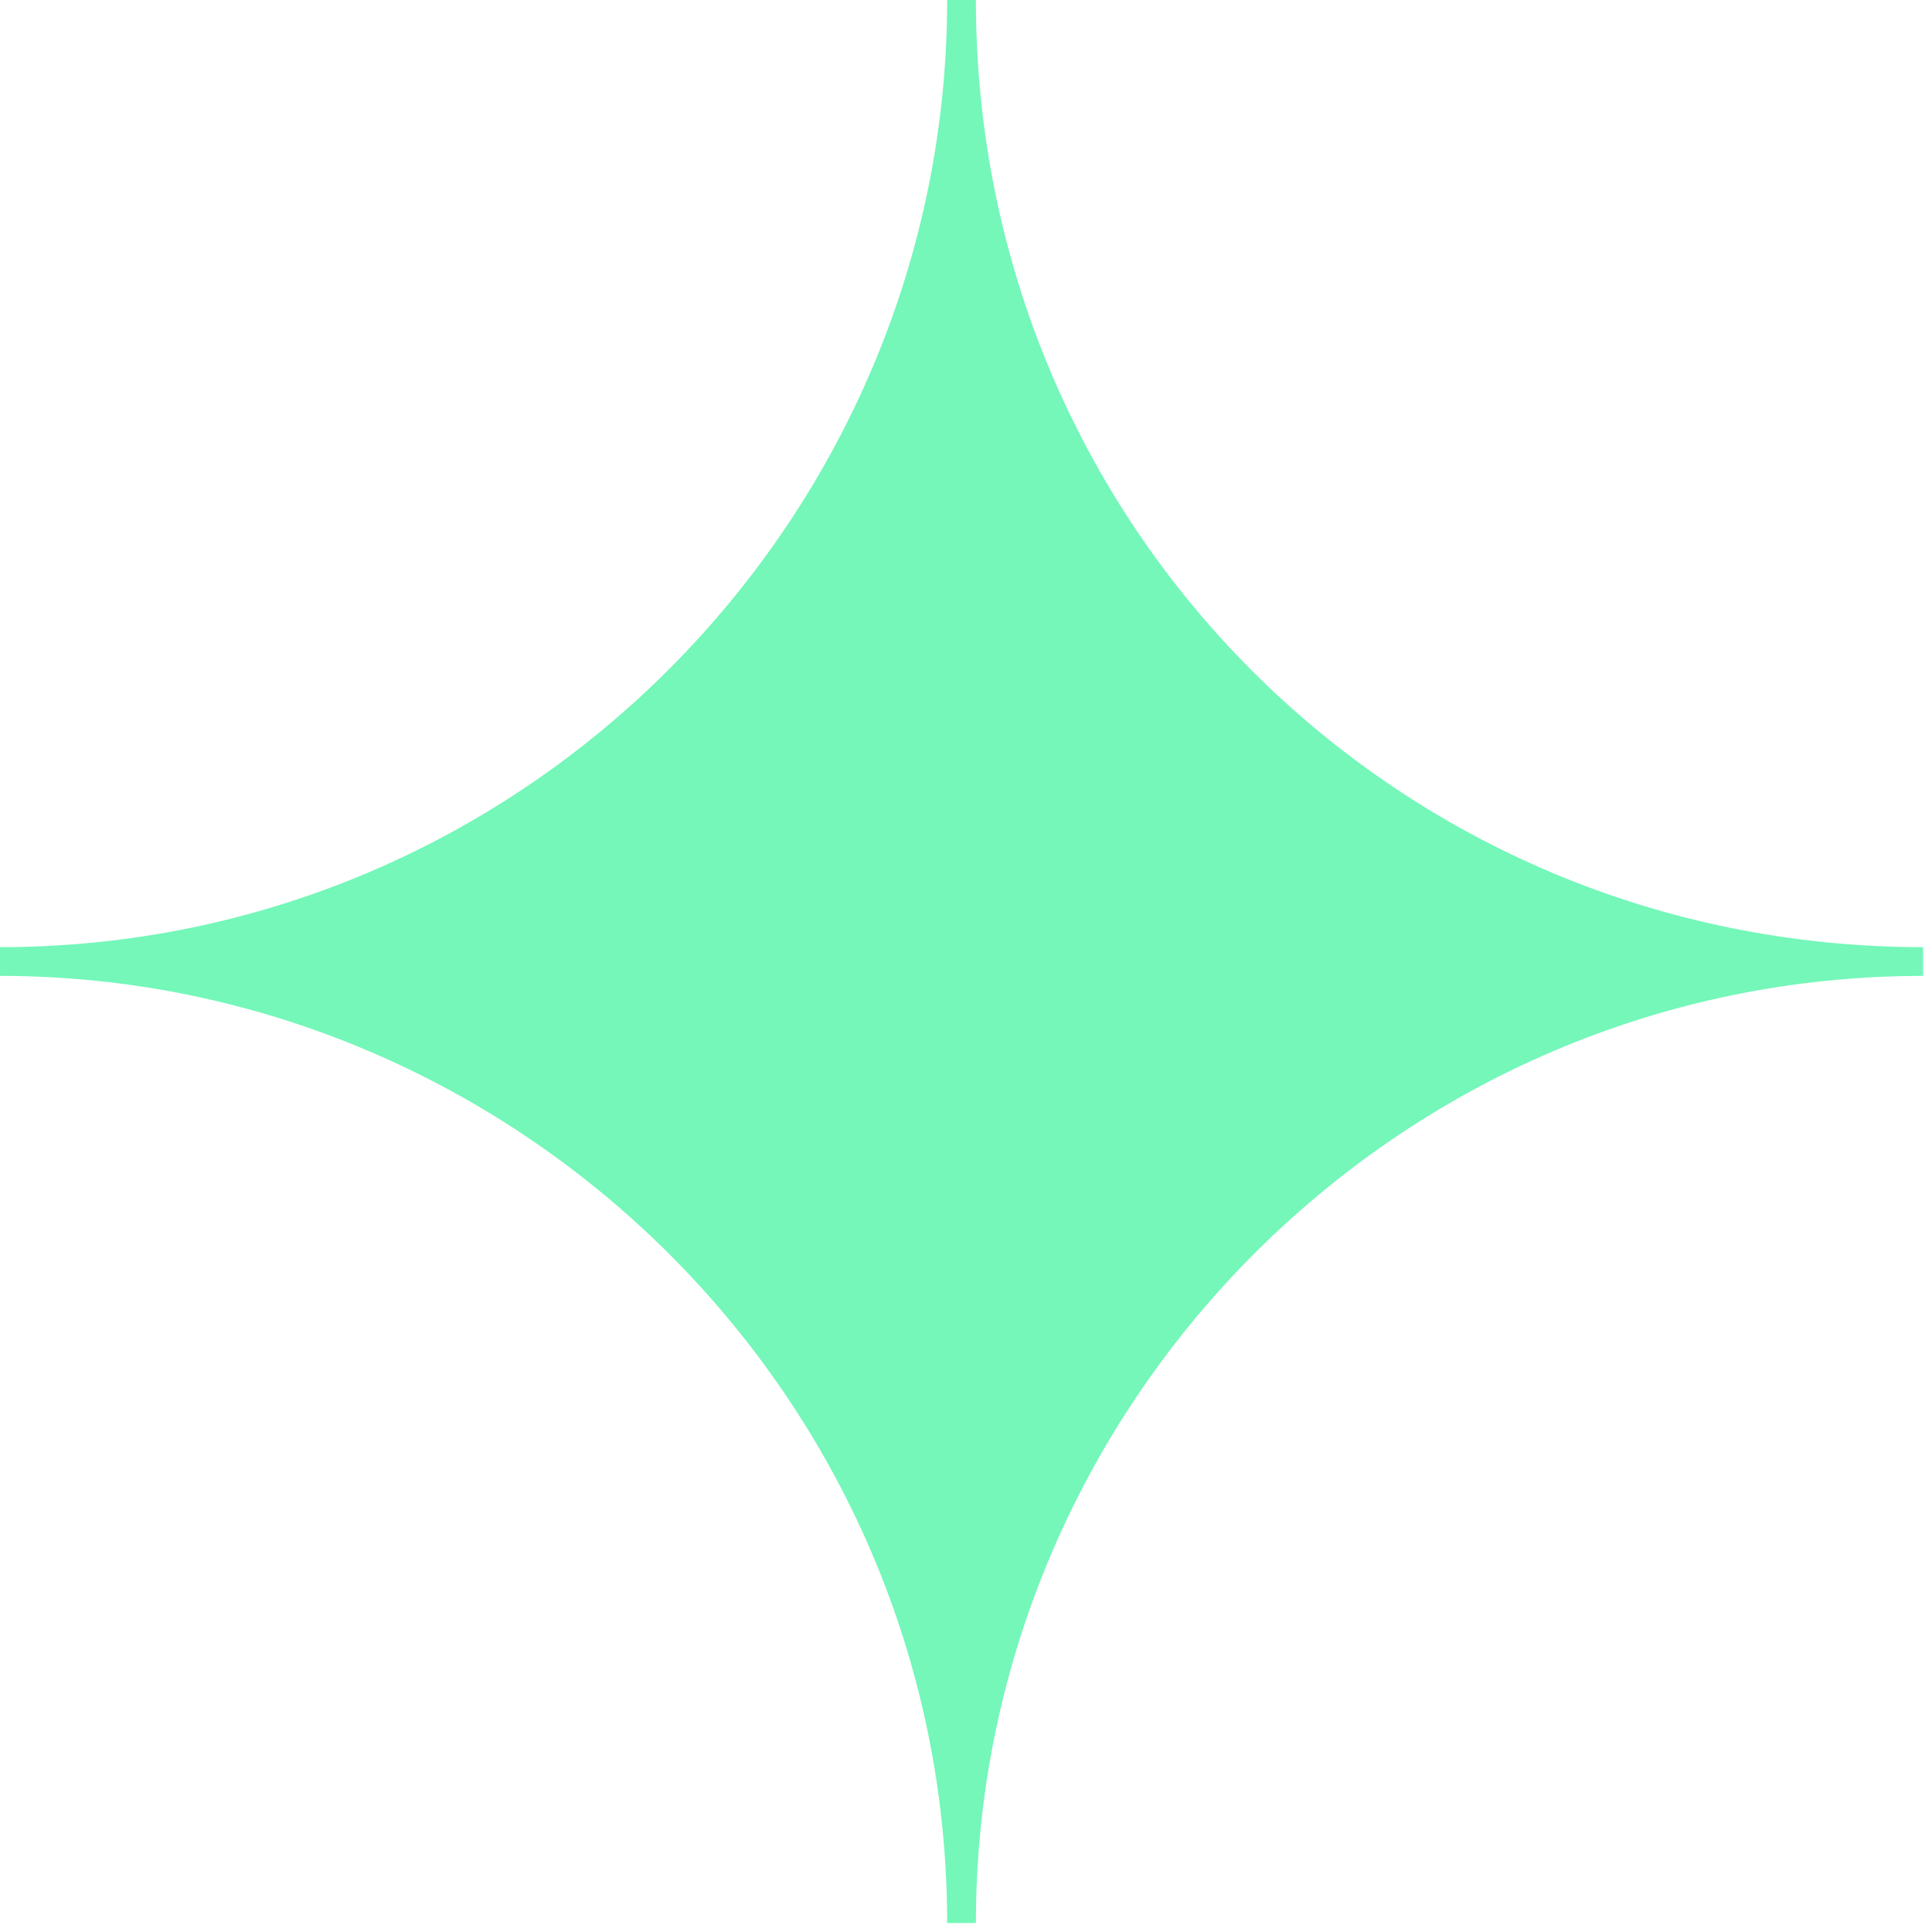 <?xml version="1.0" encoding="UTF-8"?> <svg xmlns="http://www.w3.org/2000/svg" width="33" height="33" viewBox="0 0 33 33" fill="none"> <path d="M16.669 0H16.178C16.178 8.825 8.988 16.178 0 16.178V16.669C8.825 16.669 16.178 23.859 16.178 32.847H16.669C16.669 24.023 23.859 16.669 32.847 16.669V16.178C23.859 16.178 16.669 8.988 16.669 0Z" fill="#74F7B9"></path> </svg> 